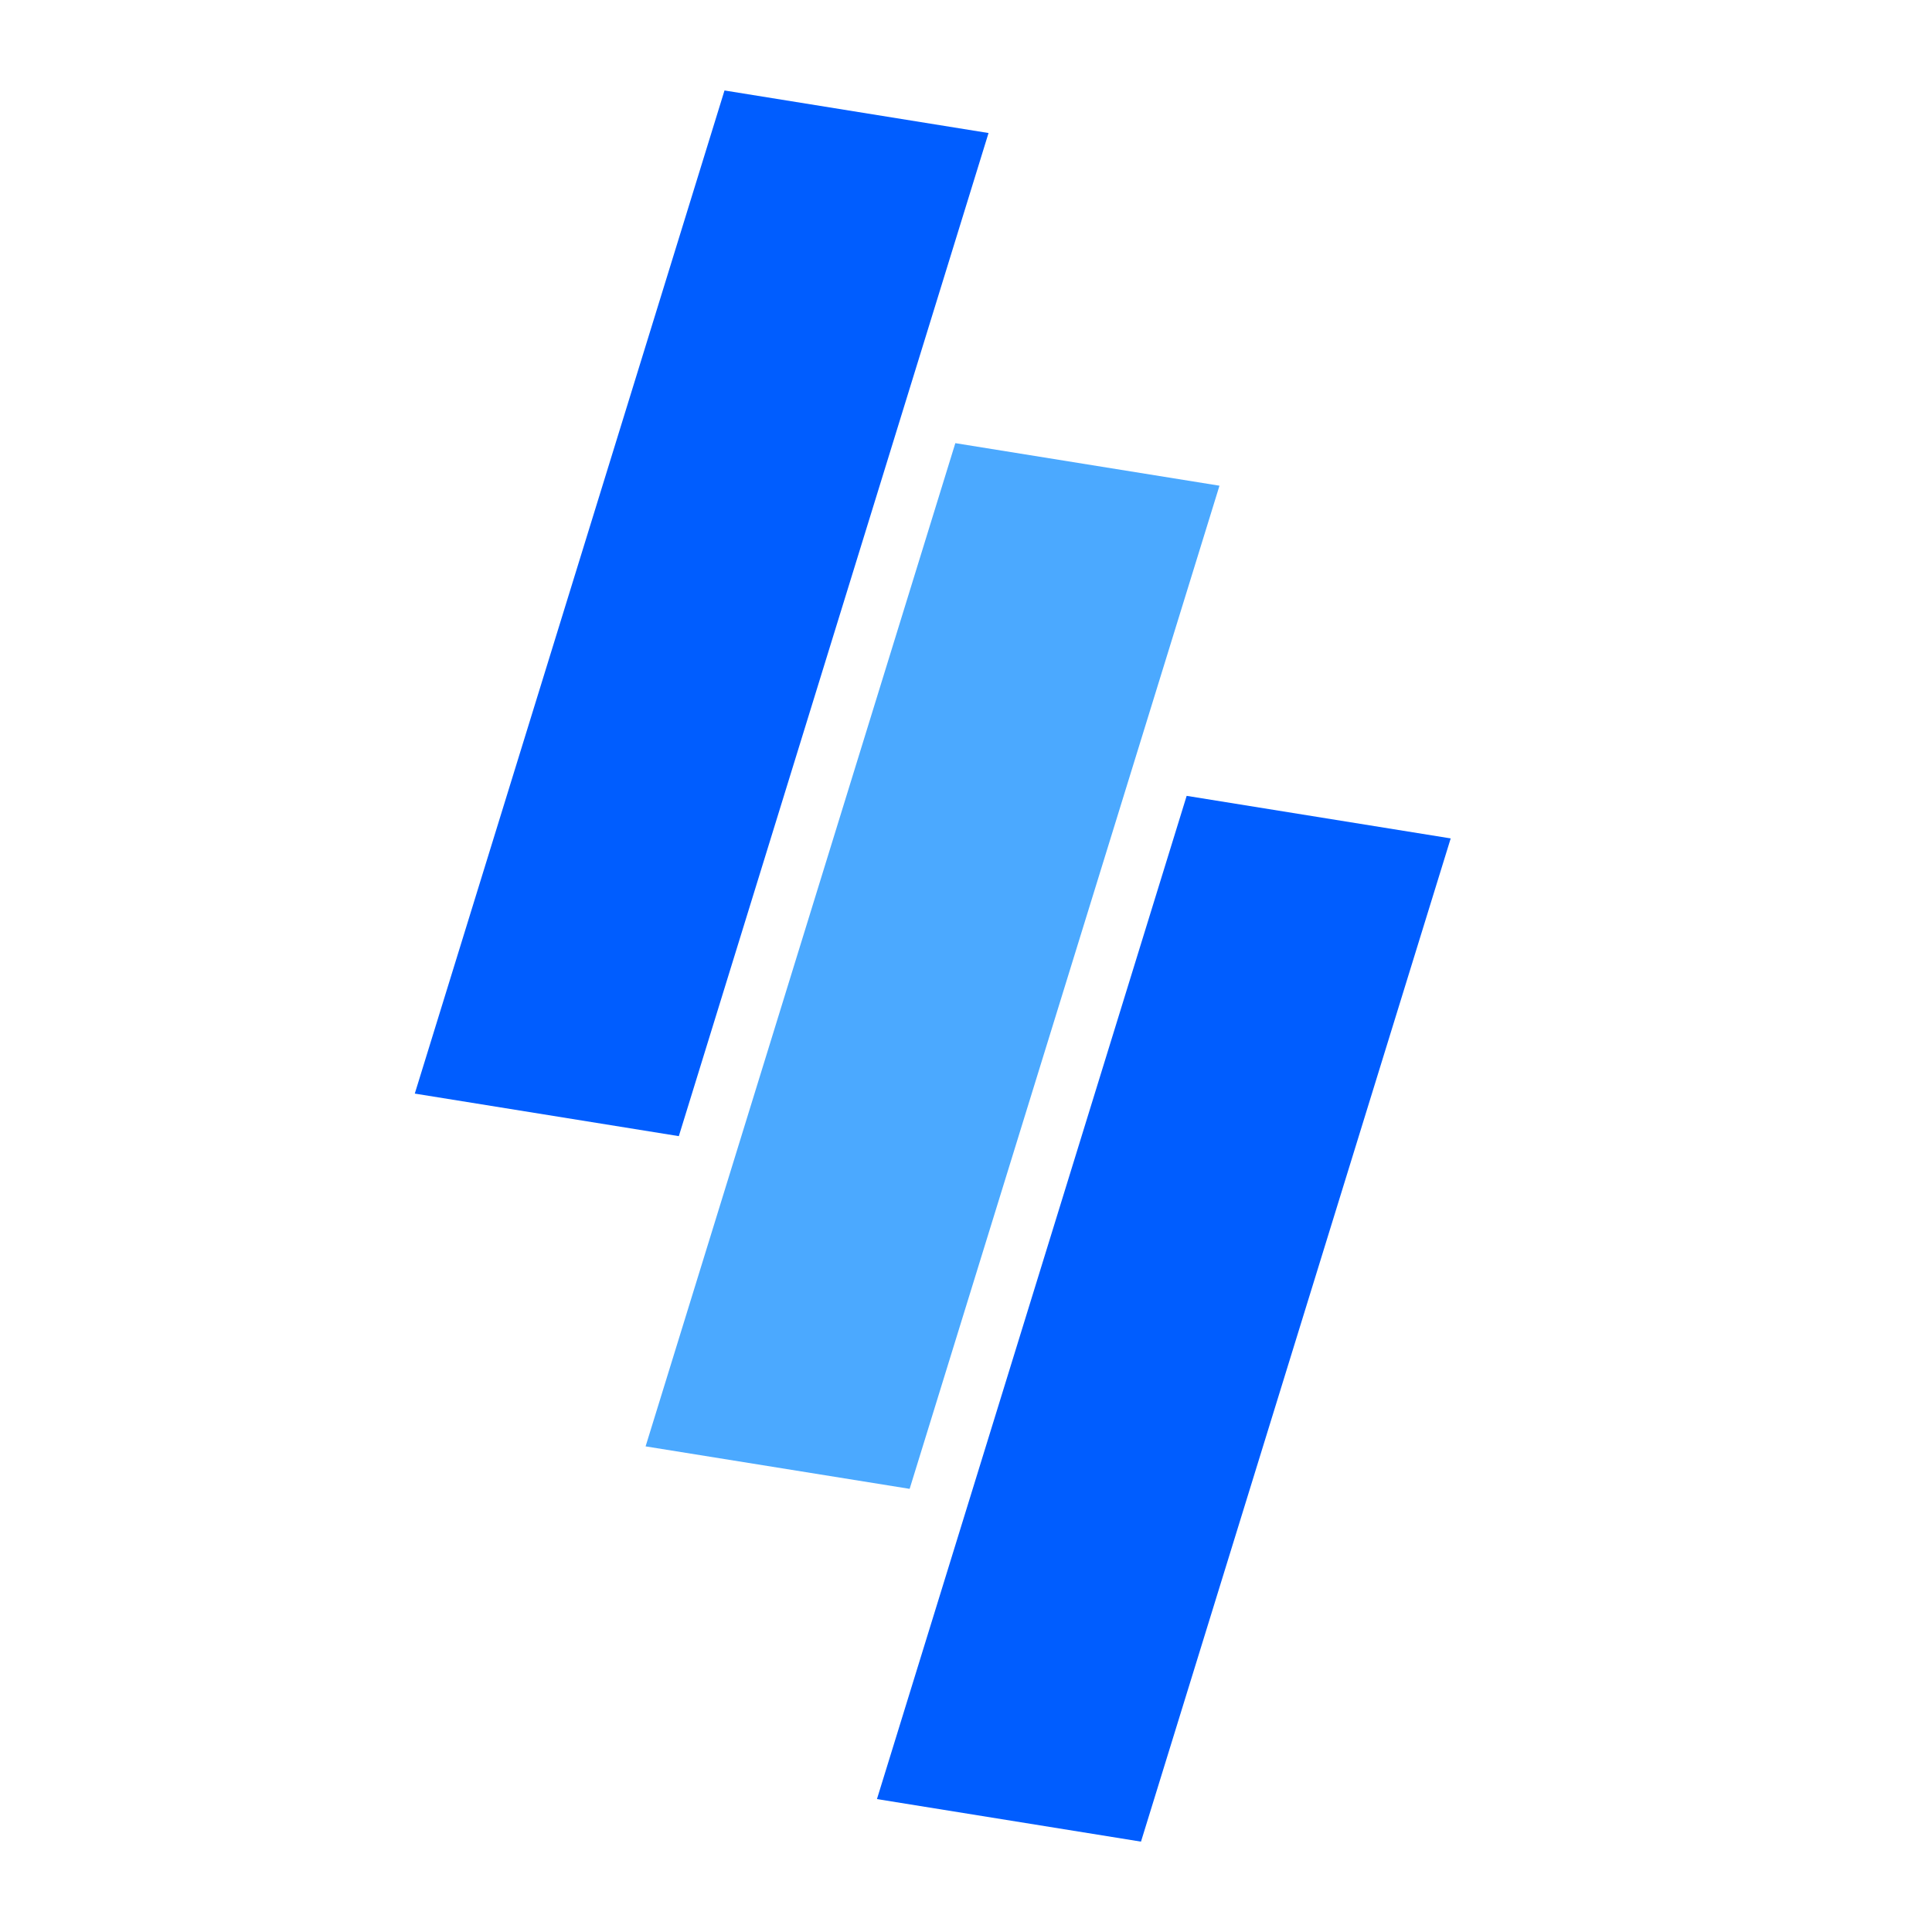 <svg xmlns="http://www.w3.org/2000/svg" xmlns:xlink="http://www.w3.org/1999/xlink" width="100" zoomAndPan="magnify" viewBox="0 0 75 75" height="100" preserveAspectRatio="xMidYMid meet" version="1.0"><defs><clipPath id="a0621dba0e"><path d="M 16.023 3.434 L 38.449 3.434 L 38.449 44.25 L 16.023 44.25 Z M 16.023 3.434 " clip-rule="nonzero"/></clipPath><clipPath id="7580e3887e"><path d="M 26.352 44.105 L 16.102 42.453 L 28.125 3.512 L 38.375 5.164 Z M 26.352 44.105 " clip-rule="nonzero"/></clipPath><clipPath id="99fc288dc4"><path d="M 25 17.113 L 47.418 17.113 L 47.418 57.93 L 25 57.93 Z M 25 17.113 " clip-rule="nonzero"/></clipPath><clipPath id="a5e672ffb5"><path d="M 35.312 57.797 L 25.062 56.148 L 37.086 17.203 L 47.34 18.855 Z M 35.312 57.797 " clip-rule="nonzero"/></clipPath><clipPath id="269061cf08"><path d="M 34 30.793 L 56.391 30.793 L 56.391 71.609 L 34 71.609 Z M 34 30.793 " clip-rule="nonzero"/></clipPath><clipPath id="26967a21a3"><path d="M 44.293 71.492 L 34.043 69.84 L 46.066 30.895 L 56.316 32.547 Z M 44.293 71.492 " clip-rule="nonzero"/></clipPath></defs><g clip-path="url(#a0621dba0e)"><g clip-path="url(#7580e3887e)"><path fill="#005dff" d="M 7.5 -5.09 L 64.914 -5.09 L 64.914 80.133 L 7.5 80.133 Z M 7.5 -5.09 " fill-opacity="1" fill-rule="nonzero"/></g></g><g clip-path="url(#99fc288dc4)"><g clip-path="url(#a5e672ffb5)"><path fill="#4ba9ff" d="M 7.5 -5.09 L 64.914 -5.09 L 64.914 80.133 L 7.5 80.133 Z M 7.5 -5.09 " fill-opacity="1" fill-rule="nonzero"/></g></g><g clip-path="url(#269061cf08)"><g clip-path="url(#26967a21a3)"><path fill="#005dff" d="M 7.5 -5.09 L 64.914 -5.09 L 64.914 80.133 L 7.5 80.133 Z M 7.5 -5.09 " fill-opacity="1" fill-rule="nonzero"/></g></g></svg>